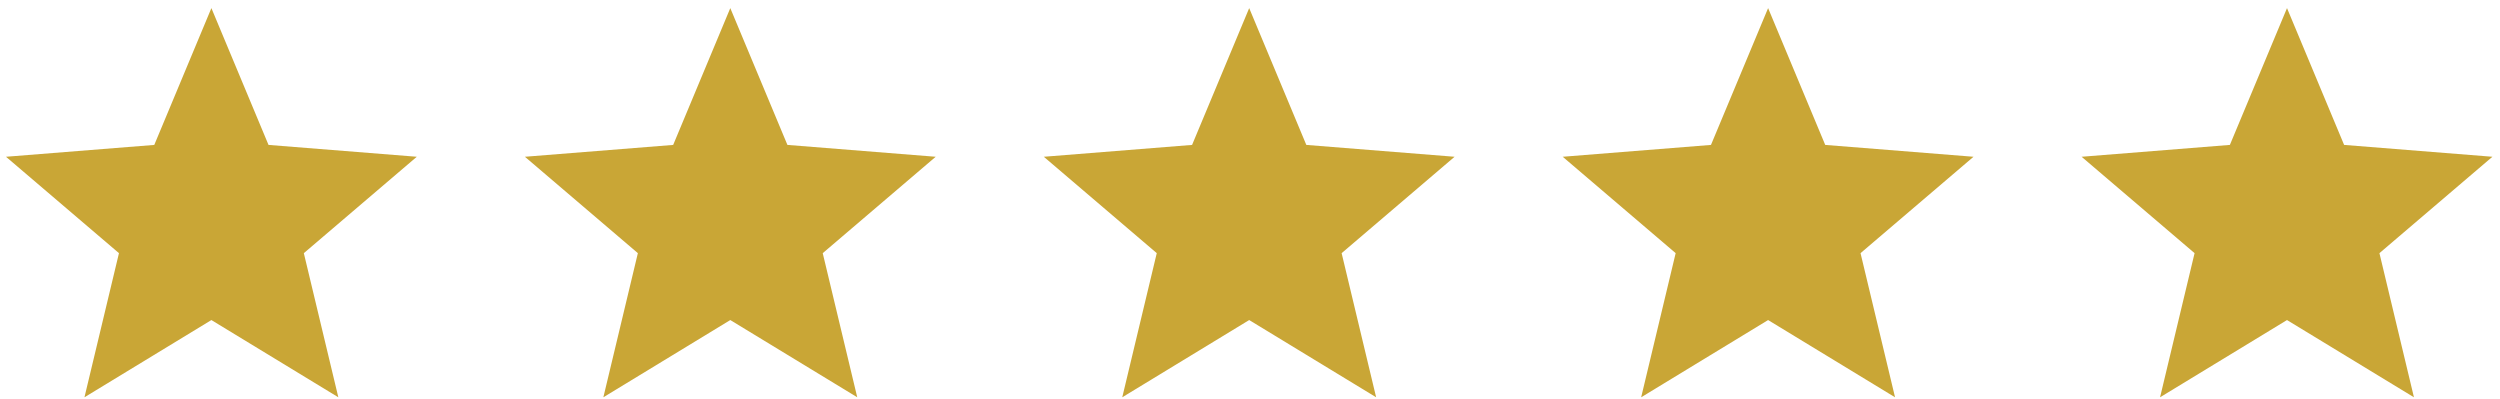 <svg width="207" height="33" viewBox="0 0 207 33" fill="none" xmlns="http://www.w3.org/2000/svg">
<path d="M17.503 26.5L6.993 32.895L9.85 20.961L0.496 12.98L12.774 11.999L17.503 0.671L22.233 11.999L34.51 12.98L25.157 20.961L28.014 32.895L17.503 26.5Z" fill="#C9A636"/>
<path d="M60.468 26.5L49.958 32.895L52.815 20.961L43.462 12.98L55.739 11.999L60.468 0.672L65.198 11.999L77.475 12.98L68.122 20.961L70.98 32.895L60.468 26.5Z" fill="#C9A636"/>
<path d="M103.433 26.5L92.923 32.895L95.78 20.961L86.427 12.98L98.704 11.999L103.433 0.672L108.163 11.999L120.44 12.98L111.087 20.961L113.944 32.895L103.433 26.5Z" fill="#C9A636"/>
<path d="M146.399 26.5L135.888 32.895L138.745 20.961L129.392 12.98L141.669 11.999L146.399 0.672L151.128 11.999L163.406 12.98L154.052 20.961L156.91 32.895L146.399 26.5Z" fill="#C9A636"/>
<path d="M189.364 26.5L178.853 32.895L181.711 20.961L172.357 12.98L184.634 11.999L189.364 0.672L194.093 11.999L206.371 12.98L197.017 20.961L199.875 32.895L189.364 26.5Z" fill="#C9A636"/>
</svg>
